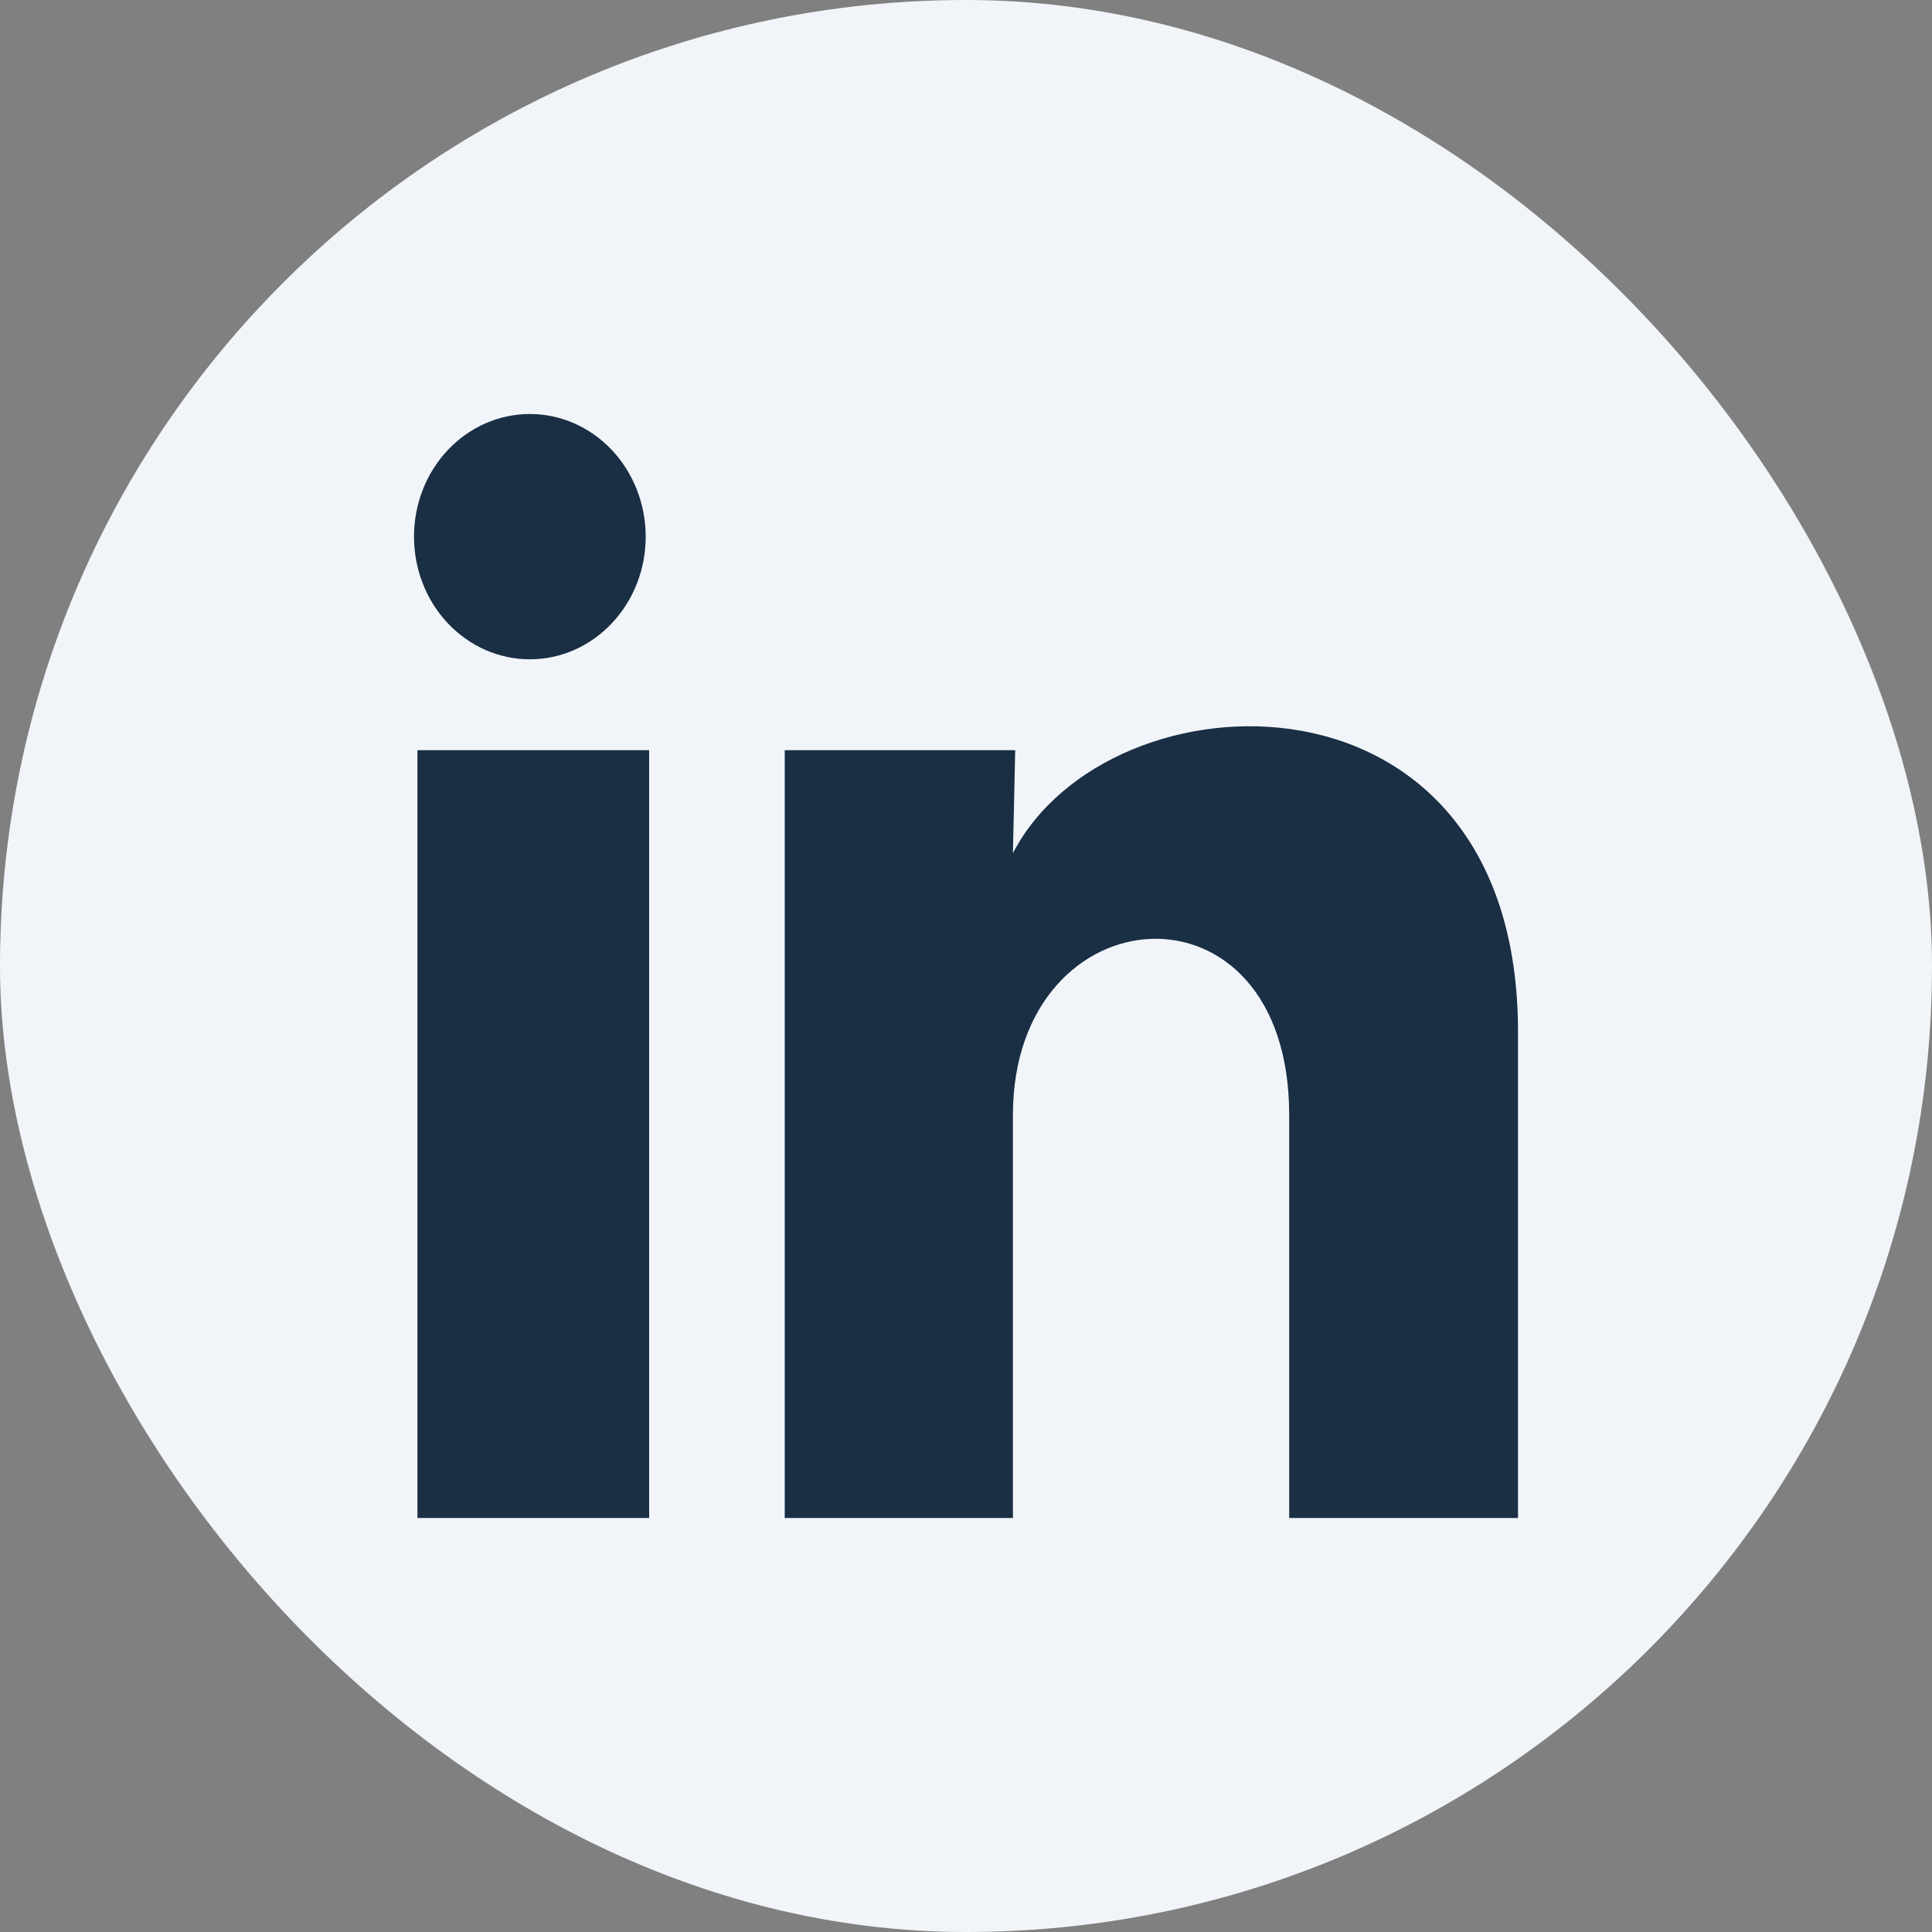 <svg width="28" height="28" viewBox="0 0 28 28" fill="none" xmlns="http://www.w3.org/2000/svg">
<rect x="0" y="0" width="28" height="28" fill="#808080" stroke="none"/>
<g clip-path="url(#clip0_22726_60504)">
<rect width="28" height="28" rx="14" fill="#F1F5F9"/>
<path d="M9.358 7.779C9.358 8.25 9.181 8.702 8.865 9.035C8.55 9.369 8.123 9.556 7.678 9.555C7.233 9.555 6.806 9.368 6.491 9.034C6.176 8.701 6 8.248 6 7.777C6 7.305 6.177 6.853 6.492 6.52C6.807 6.187 7.234 6 7.68 6C8.125 6 8.552 6.188 8.867 6.521C9.181 6.855 9.358 7.307 9.358 7.779ZM9.408 10.872H6.05V22H9.408V10.872ZM14.713 10.872H11.373V22H14.68V16.16C14.68 12.907 18.684 12.605 18.684 16.16V22H22V14.951C22 9.467 16.073 9.672 14.68 12.365L14.713 10.872Z" fill="#1A2E44"/>
</g>
<defs>
<clipPath id="clip0_22726_60504">
<rect width="28" height="28" fill="white"/>
</clipPath>
</defs>
</svg>
